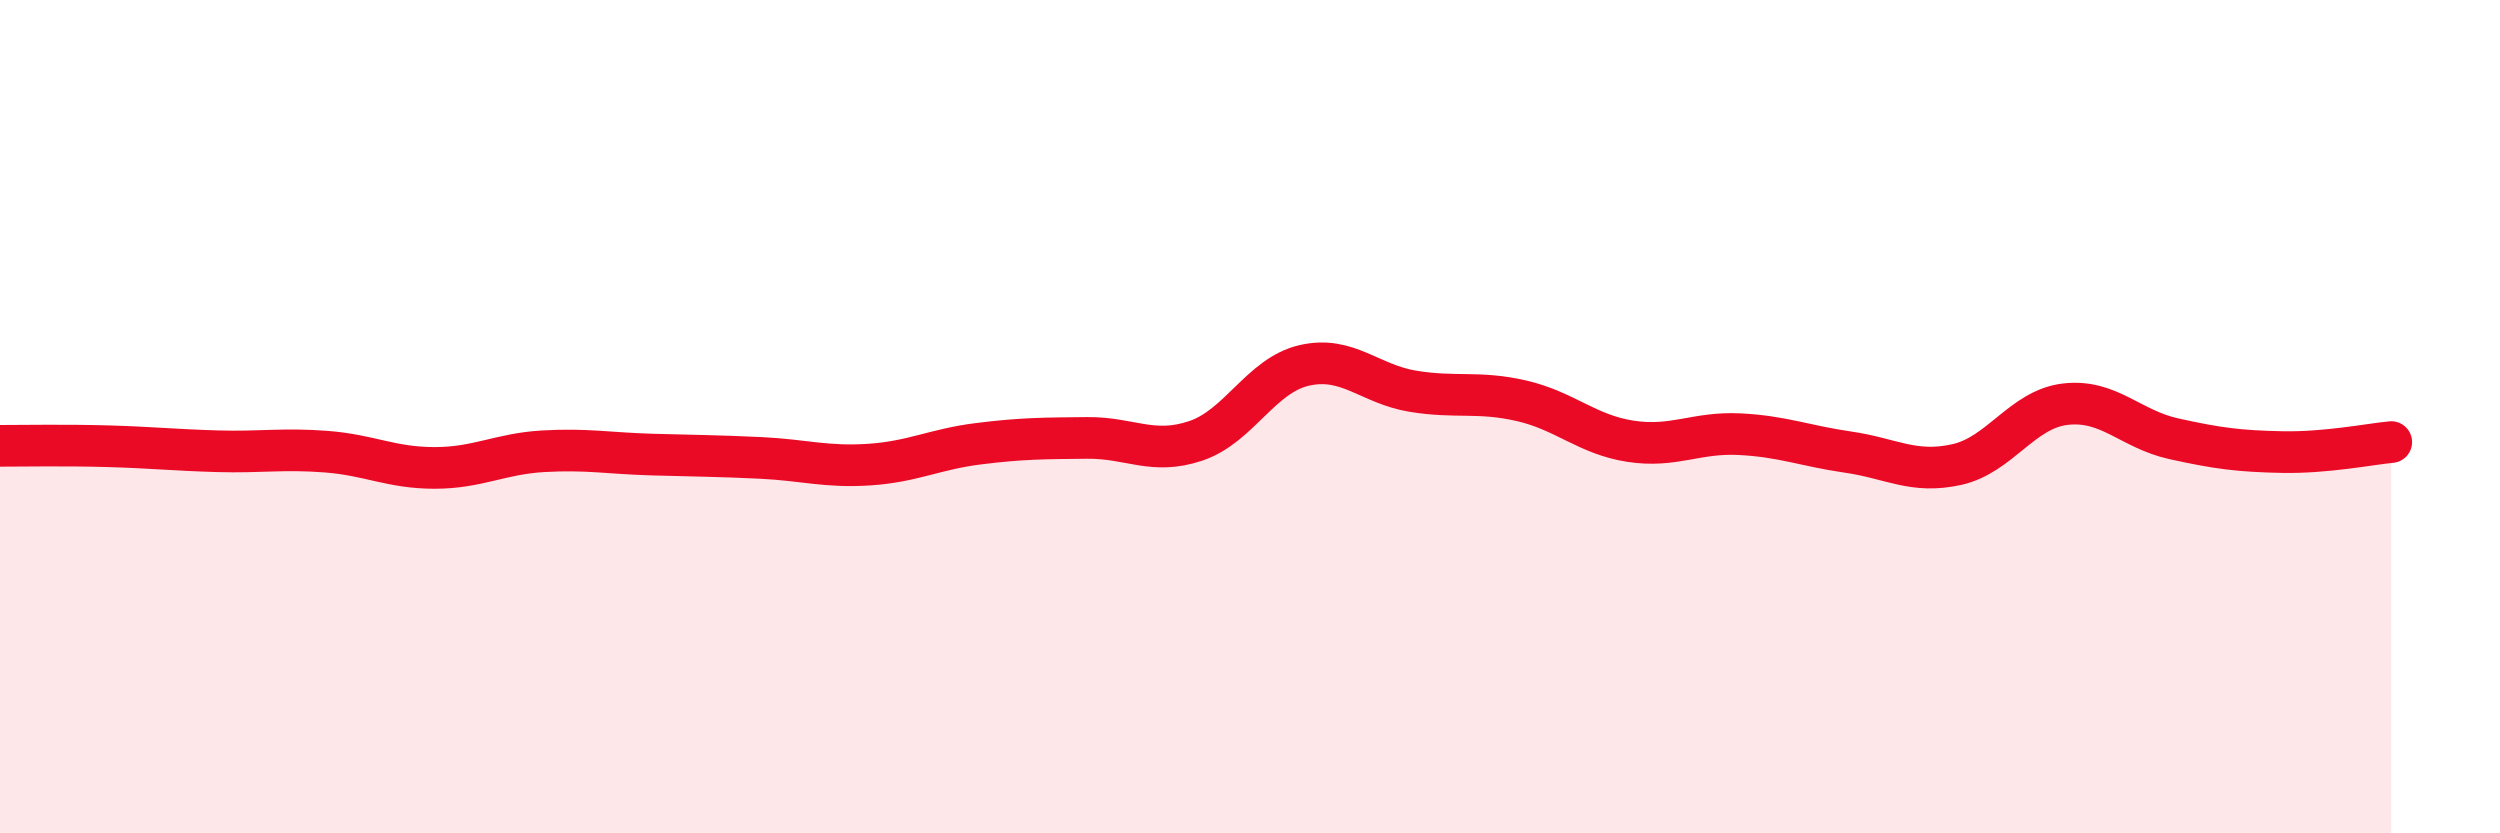 
    <svg width="60" height="20" viewBox="0 0 60 20" xmlns="http://www.w3.org/2000/svg">
      <path
        d="M 0,10.7 C 0.52,10.7 1.57,10.68 2.61,10.71 C 3.65,10.74 4.18,10.8 5.22,10.83 C 6.26,10.86 6.79,10.76 7.83,10.84 C 8.87,10.92 9.39,11.23 10.43,11.23 C 11.47,11.23 12,10.89 13.04,10.83 C 14.08,10.77 14.61,10.88 15.65,10.91 C 16.69,10.94 17.22,10.94 18.26,10.99 C 19.3,11.04 19.83,11.22 20.87,11.15 C 21.91,11.08 22.44,10.78 23.48,10.65 C 24.52,10.52 25.05,10.52 26.09,10.51 C 27.13,10.5 27.66,10.93 28.7,10.58 C 29.74,10.23 30.26,9.01 31.3,8.77 C 32.34,8.53 32.87,9.22 33.91,9.39 C 34.95,9.56 35.48,9.38 36.52,9.62 C 37.56,9.86 38.09,10.43 39.13,10.59 C 40.17,10.75 40.7,10.37 41.74,10.42 C 42.78,10.47 43.31,10.7 44.35,10.85 C 45.39,11 45.92,11.38 46.96,11.15 C 48,10.92 48.53,9.82 49.57,9.7 C 50.61,9.58 51.13,10.3 52.17,10.53 C 53.21,10.76 53.74,10.83 54.78,10.85 C 55.82,10.87 56.87,10.66 57.39,10.61L57.39 20L0 20Z"
        fill="#EB0A25"
        opacity="0.1"
        stroke-linecap="round"
        stroke-linejoin="round"
      />
      <path
        d="M 0,10.7 C 0.52,10.7 1.57,10.68 2.61,10.71 C 3.65,10.74 4.18,10.8 5.22,10.83 C 6.26,10.86 6.79,10.76 7.83,10.84 C 8.87,10.92 9.39,11.23 10.43,11.23 C 11.47,11.23 12,10.89 13.04,10.83 C 14.08,10.77 14.61,10.88 15.65,10.91 C 16.69,10.94 17.22,10.94 18.26,10.99 C 19.3,11.04 19.83,11.22 20.87,11.15 C 21.91,11.08 22.44,10.78 23.48,10.65 C 24.52,10.52 25.05,10.52 26.09,10.51 C 27.13,10.5 27.66,10.93 28.7,10.58 C 29.74,10.23 30.26,9.01 31.3,8.77 C 32.34,8.53 32.87,9.22 33.91,9.39 C 34.95,9.56 35.48,9.38 36.52,9.62 C 37.56,9.86 38.09,10.43 39.13,10.59 C 40.17,10.75 40.7,10.37 41.74,10.42 C 42.78,10.47 43.31,10.7 44.35,10.85 C 45.39,11 45.92,11.38 46.96,11.15 C 48,10.92 48.53,9.82 49.57,9.7 C 50.61,9.58 51.13,10.3 52.17,10.53 C 53.21,10.76 53.74,10.83 54.78,10.85 C 55.82,10.87 56.87,10.66 57.39,10.61"
        stroke="#EB0A25"
        stroke-width="1"
        fill="none"
        stroke-linecap="round"
        stroke-linejoin="round"
      />
    </svg>
  